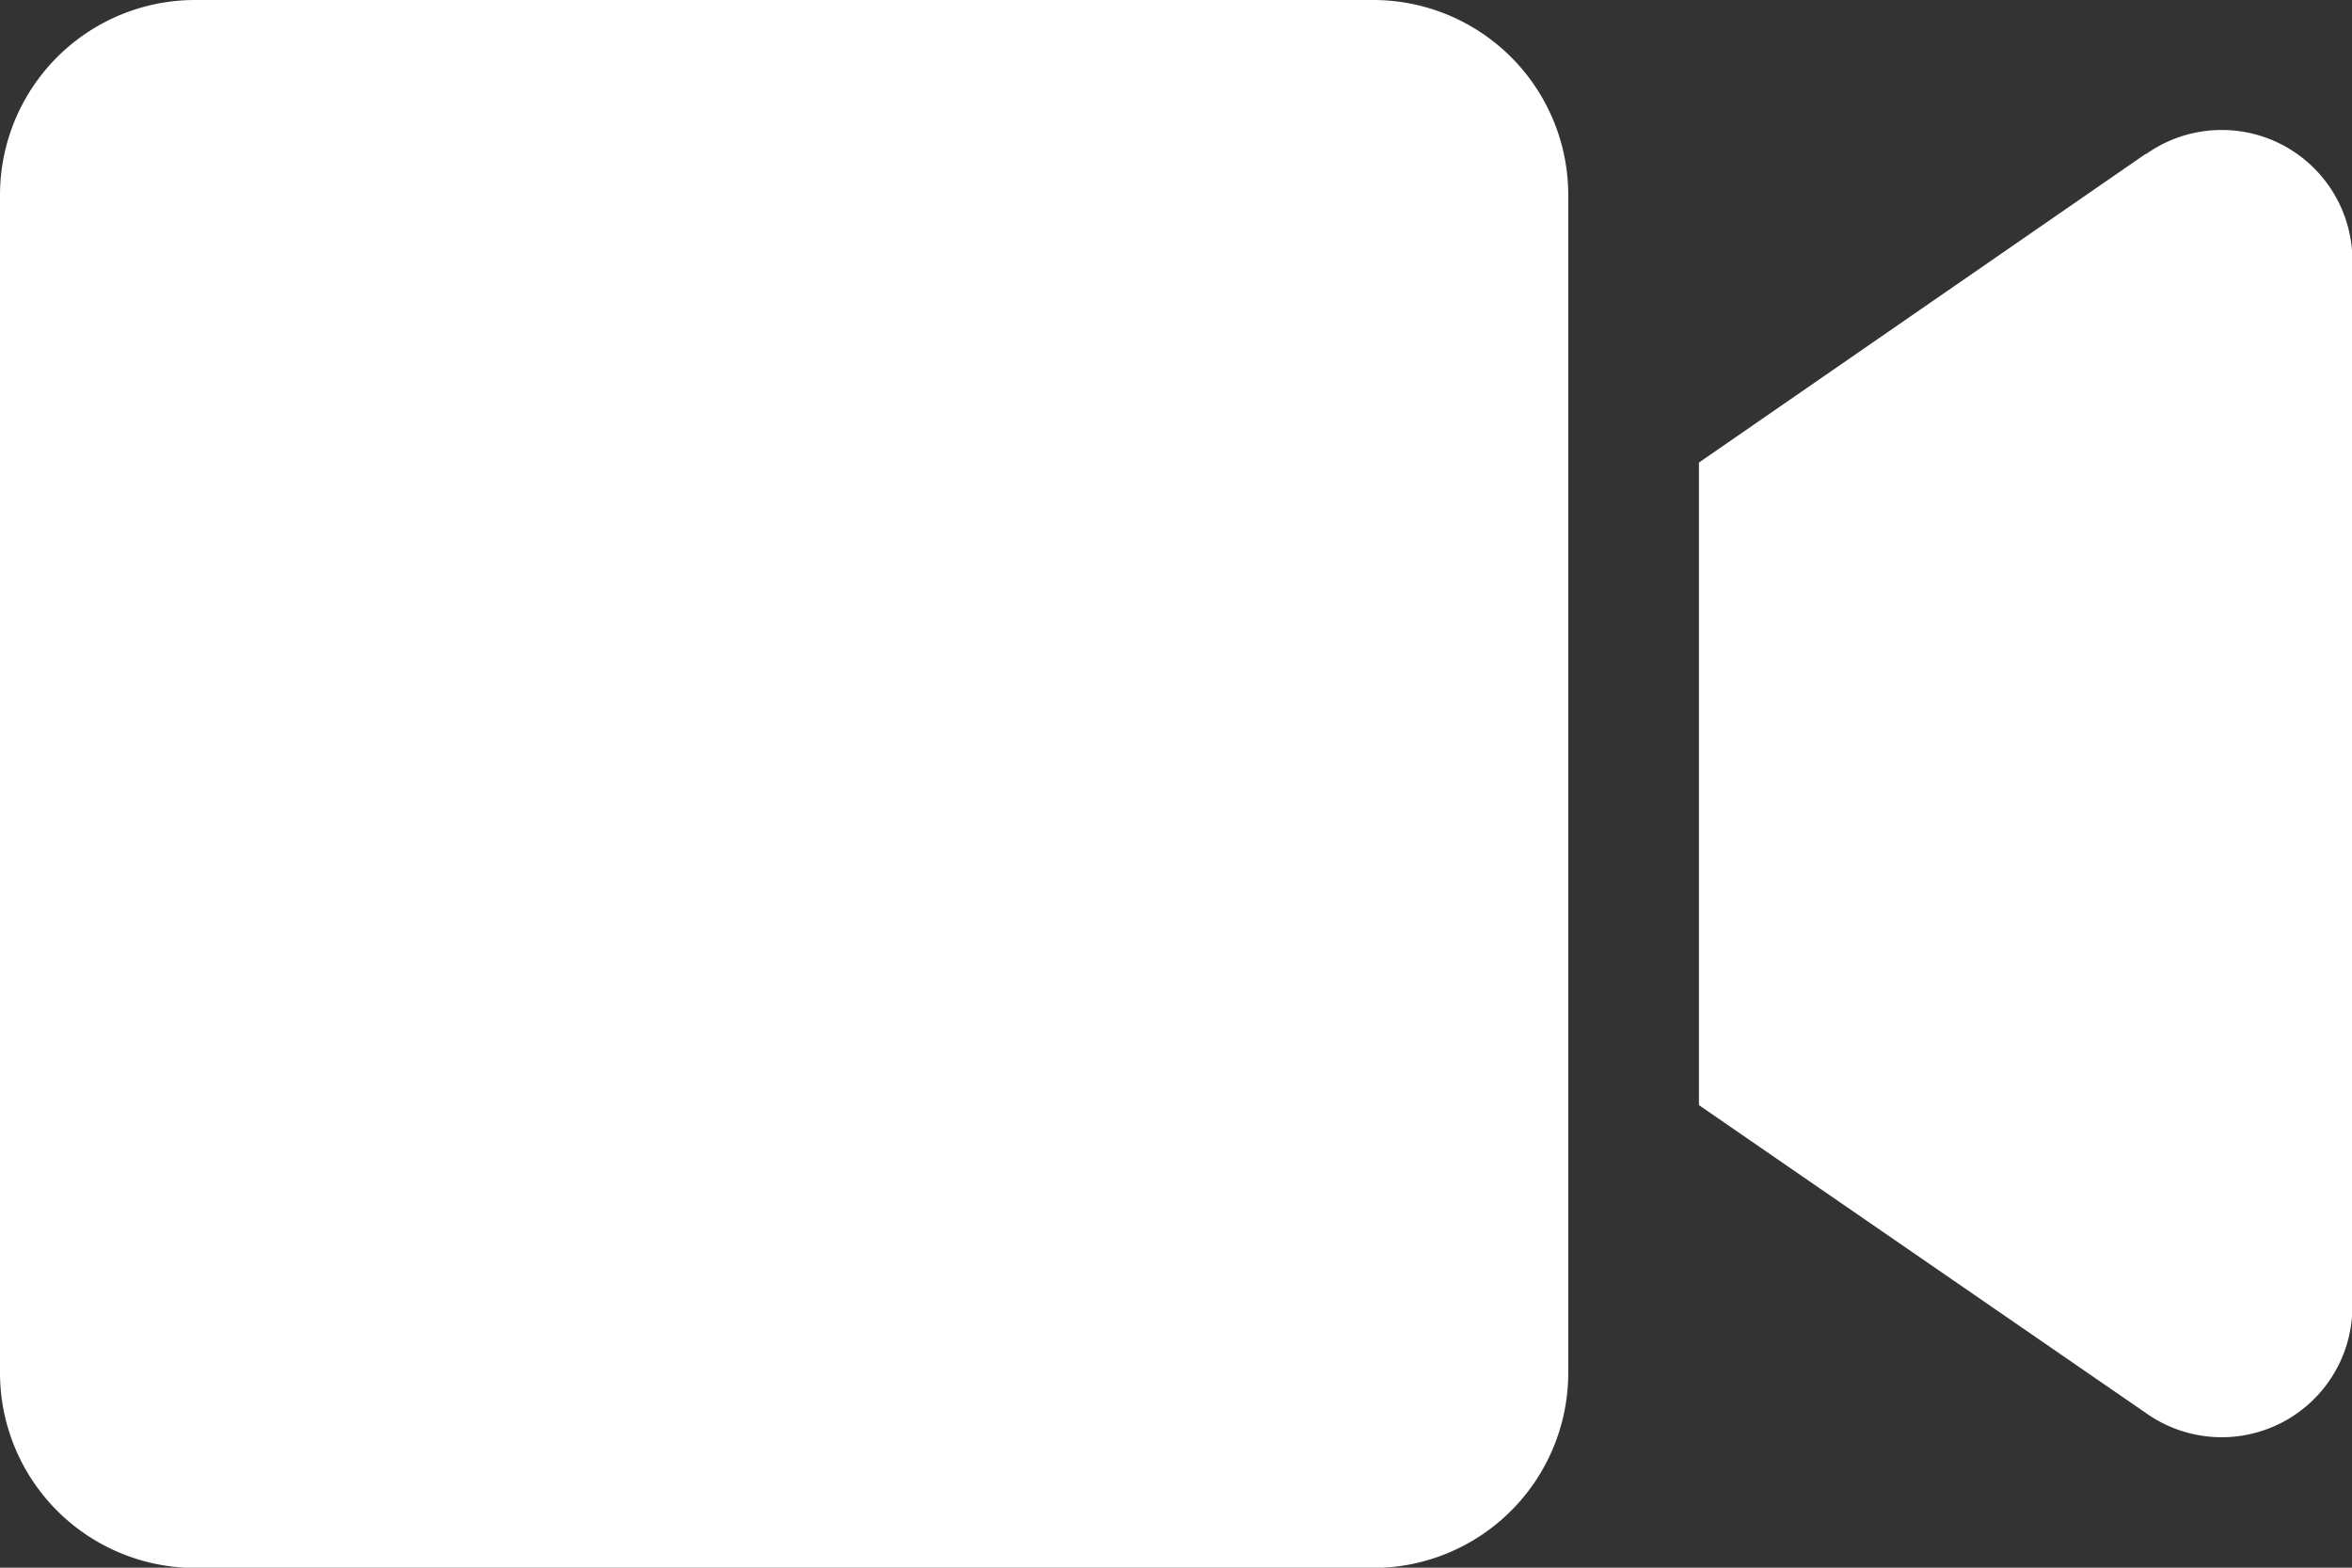 <svg xmlns="http://www.w3.org/2000/svg" width="17.997" height="11.998" viewBox="0 0 17.997 11.998">
  <rect x="0" y="0" width="17.997" height="11.998" fill="#333333" stroke="none"/>
  <path id="solid_video" data-name="solid video" d="M10.5,64H1.494A1.493,1.493,0,0,0,0,65.494V74.5A1.494,1.494,0,0,0,1.494,76H10.5A1.494,1.494,0,0,0,12,74.5V65.494A1.493,1.493,0,0,0,10.5,64Zm5.918,1.178L13,67.54v4.918l3.424,2.359A1,1,0,0,0,18,74.011V65.984A1,1,0,0,0,16.423,65.178Z" transform="translate(0 -64)" fill="#fff"/>
</svg>
